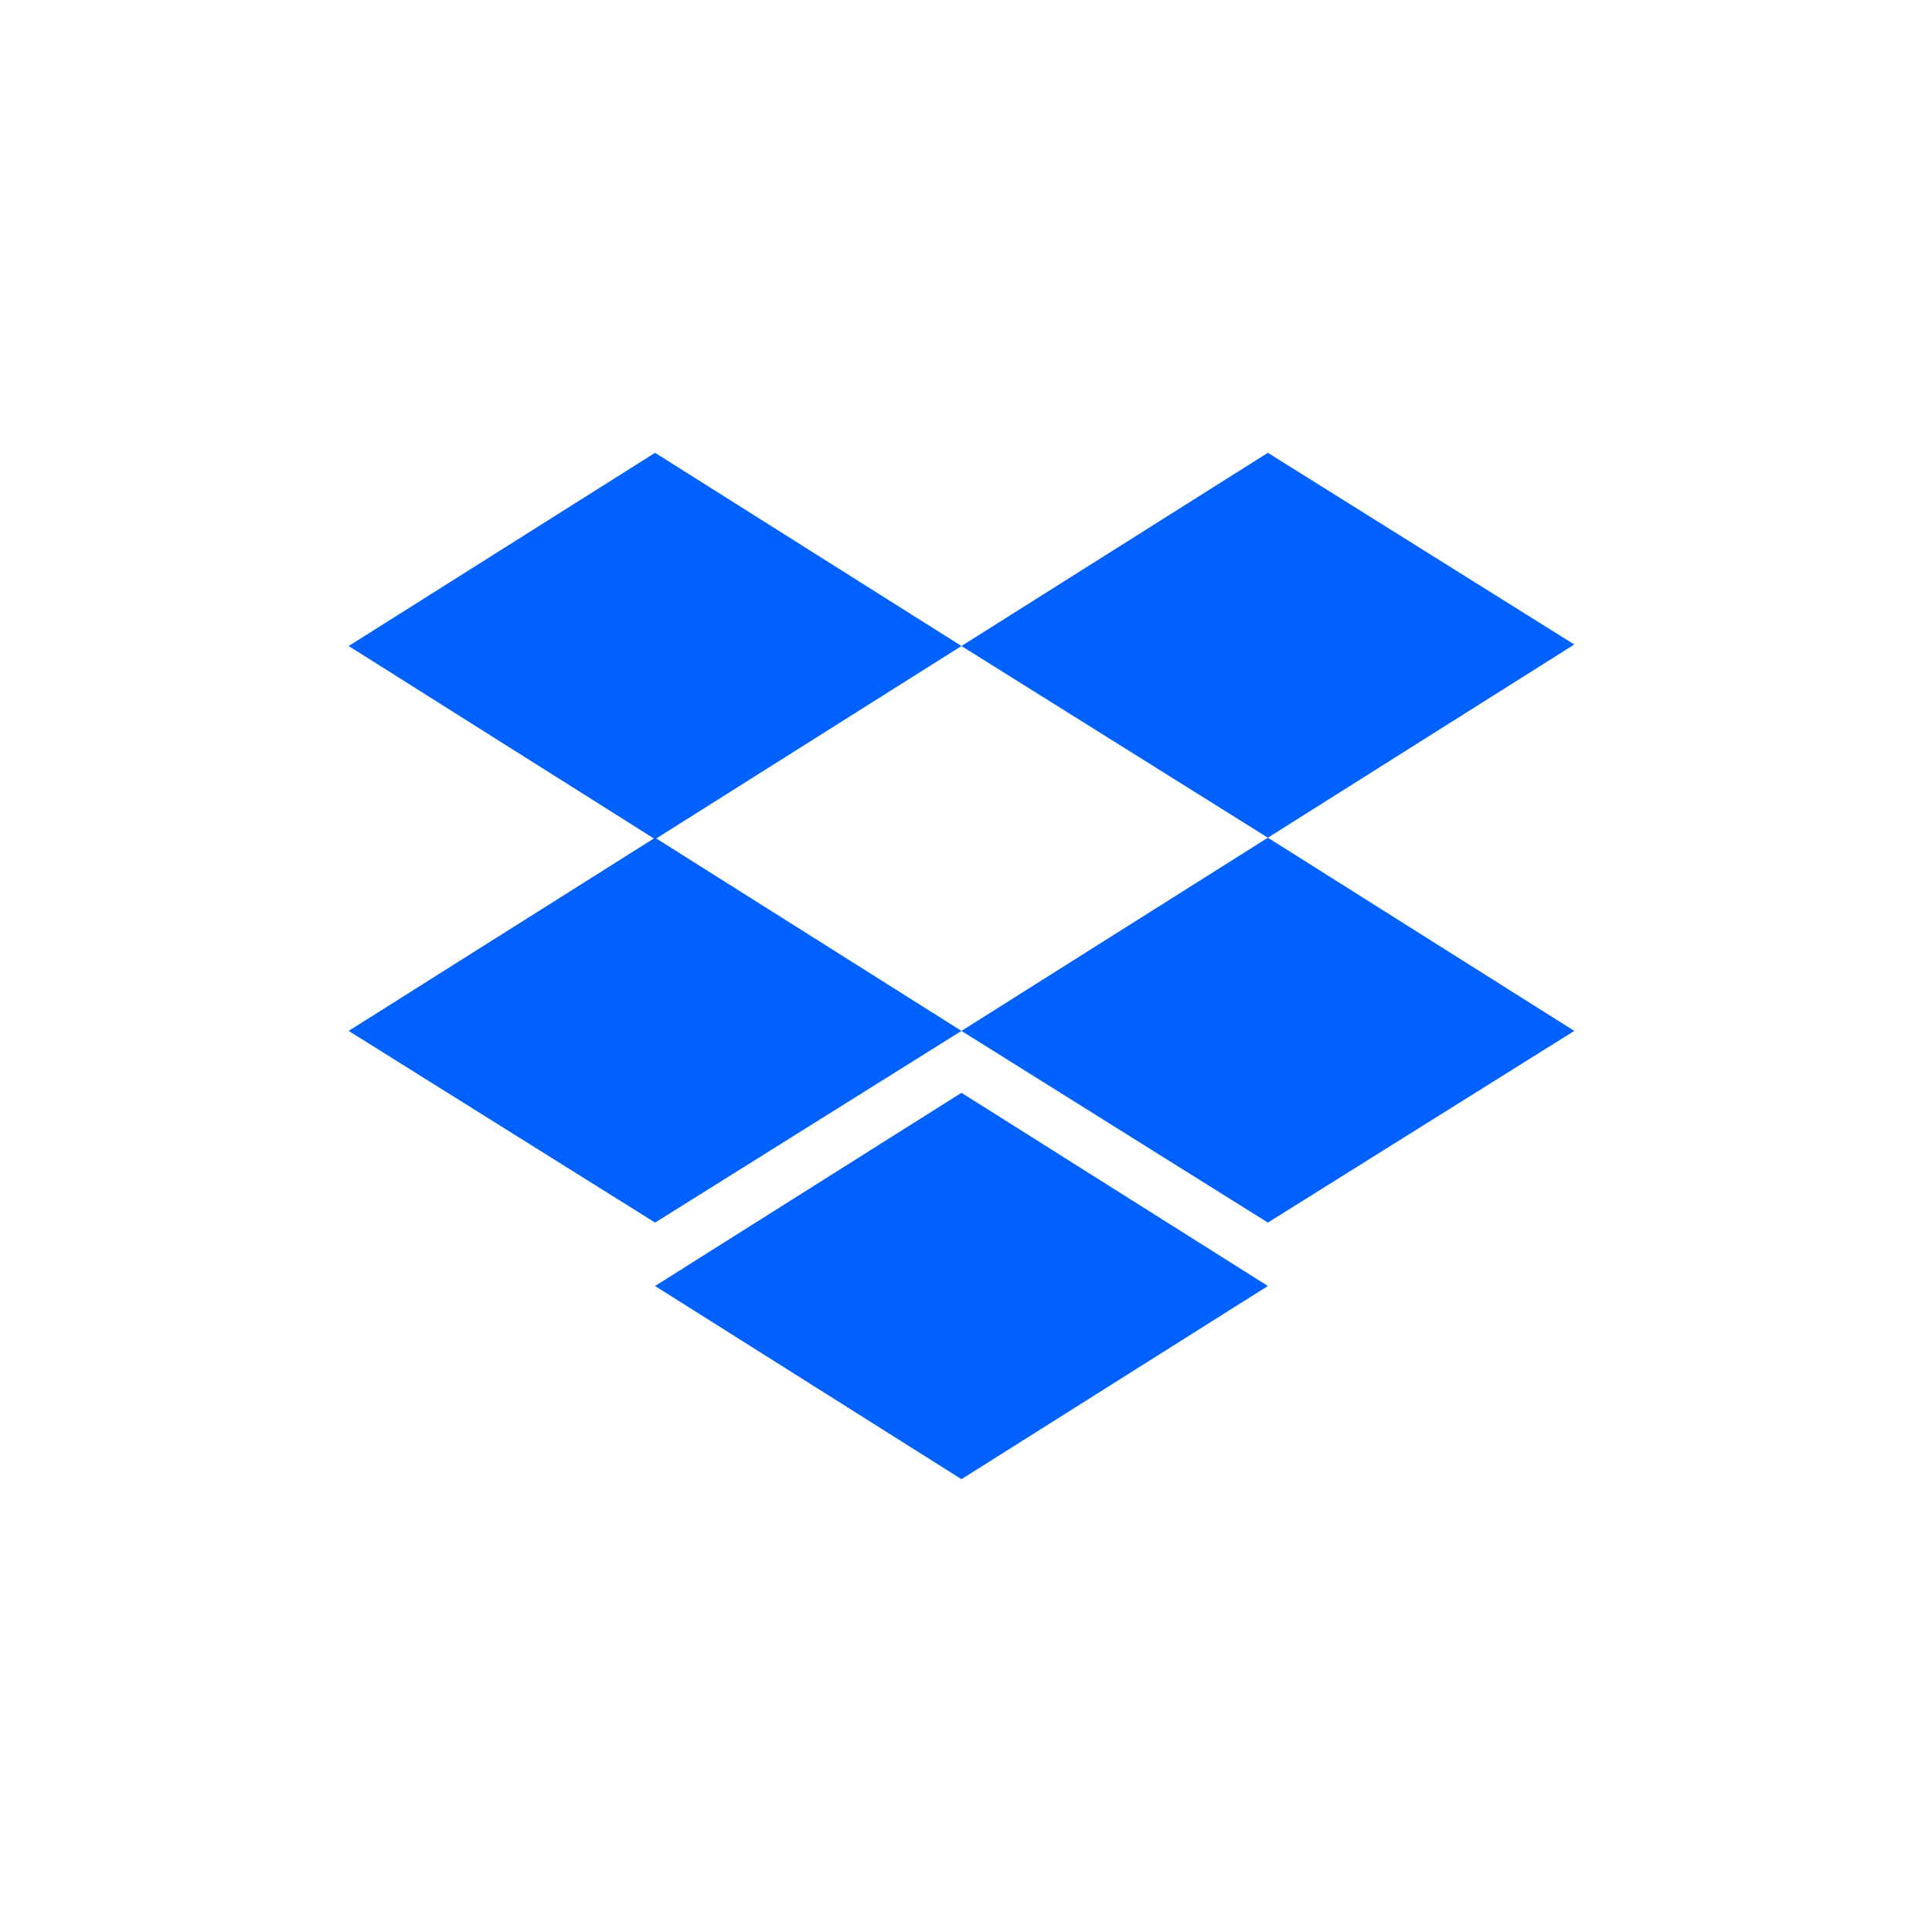 <?xml version="1.0" encoding="UTF-8" standalone="yes"?>
<svg xmlns="http://www.w3.org/2000/svg" viewBox="0 0 128 128" version="1.2" baseProfile="tiny-ps">
  <title>Dropbox</title>
  <g>
    <rect x="0" y="0" width="128" height="128" fill="#ffffff"></rect>
  </g>
  <g fill="#0061fe">
    <path d="m43.4 30-20.3 12.8 20.3 12.8 20.3-12.8 20.3 12.7 20.3-12.8-20.3-12.7-20.3 12.8z"></path>
    <path d="m43.4 81-20.3-12.7 20.3-12.8 20.3 12.8z"></path>
    <path d="m63.7 68.3 20.3-12.8 20.3 12.8-20.3 12.7z"></path>
    <path d="m63.7 98-20.3-12.8 20.3-12.8 20.3 12.8z"></path>
  </g>
</svg>
